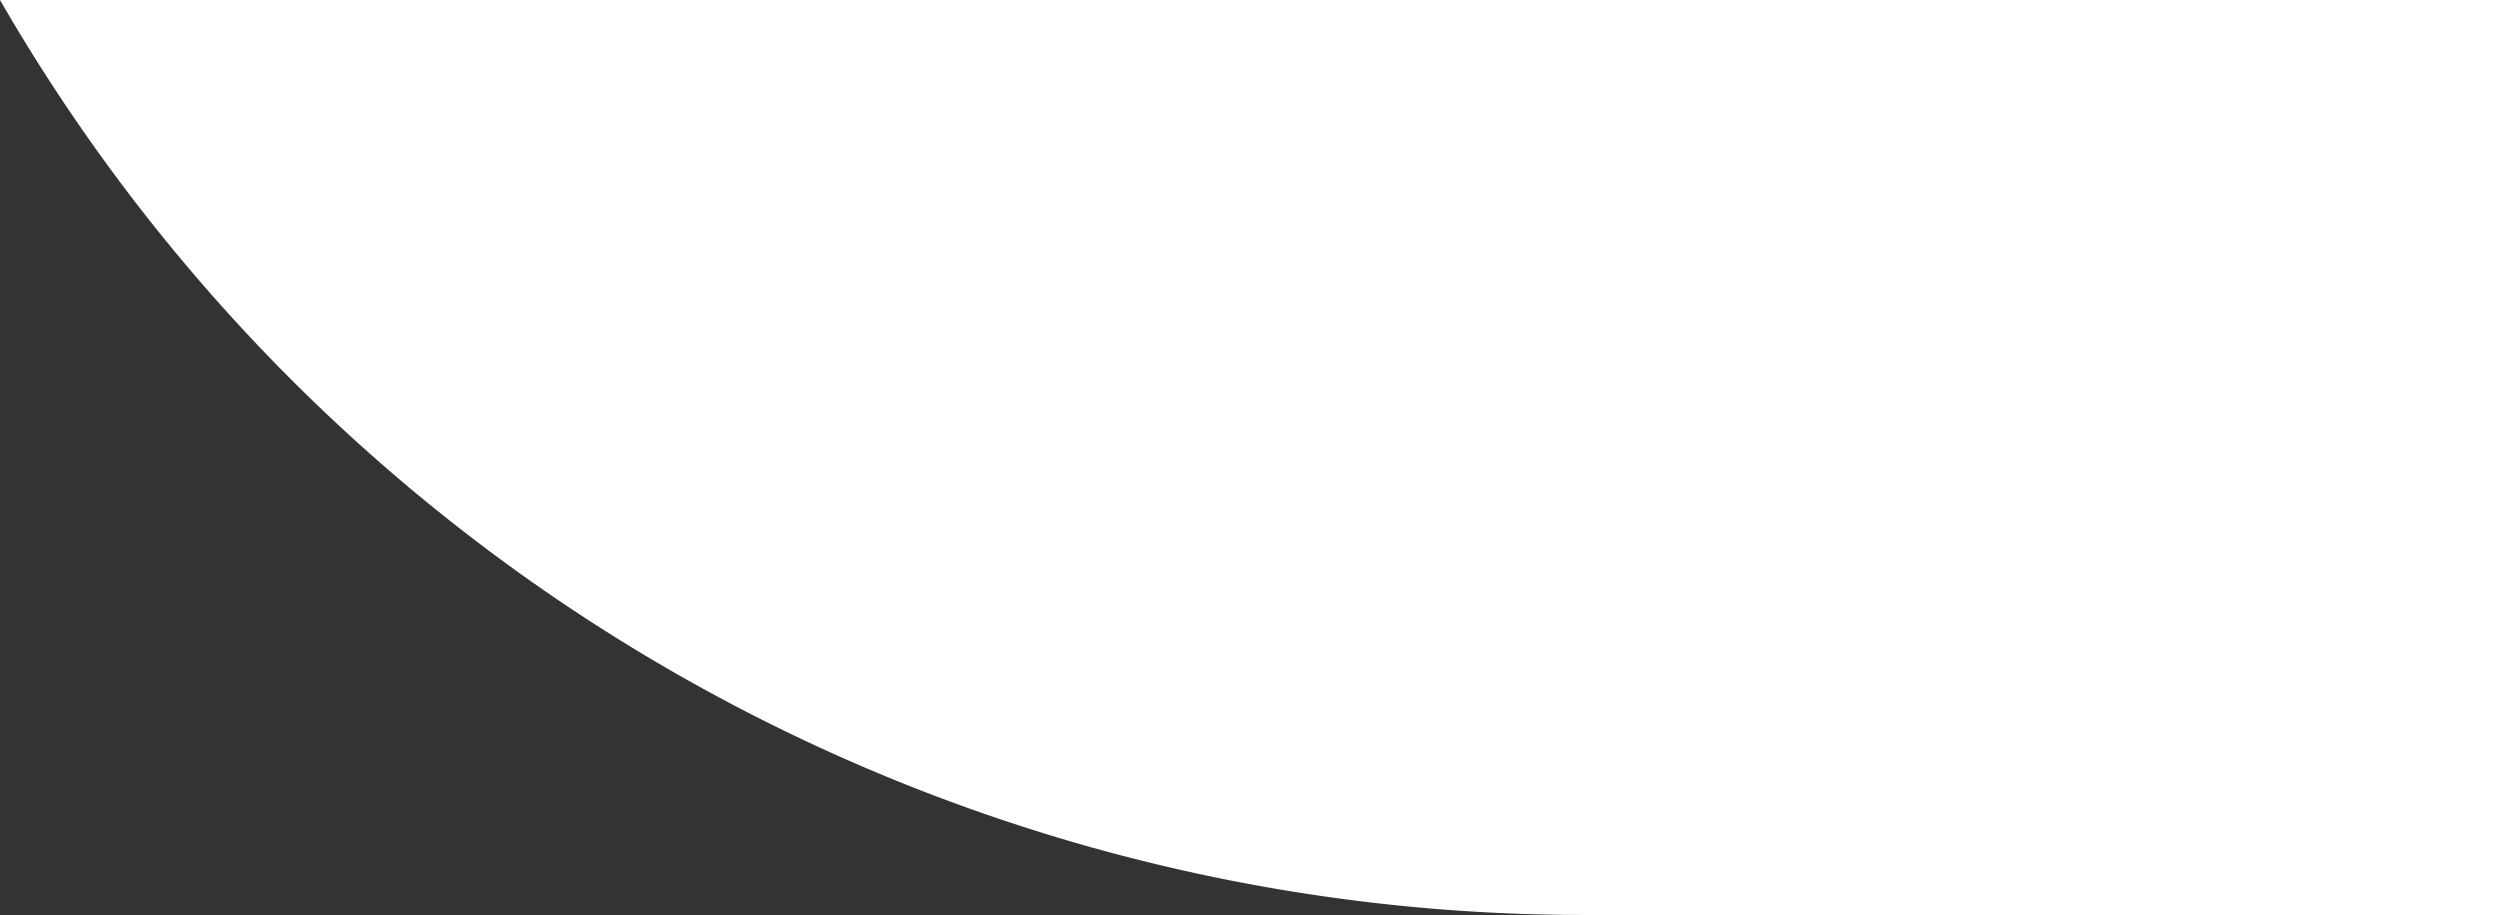 <svg id="Layer_1" data-name="Layer 1" xmlns="http://www.w3.org/2000/svg" viewBox="0 0 295.09 108"><rect x="0" y="0" width="295.09" height="108" fill="#333333" stroke="none"/><defs><style>.cls-1{fill:#fff;}</style></defs><path class="cls-1" d="M187.09,108h108V0H0A215.88,215.88,0,0,0,187.09,108Z" transform="translate(0 0)"/></svg>